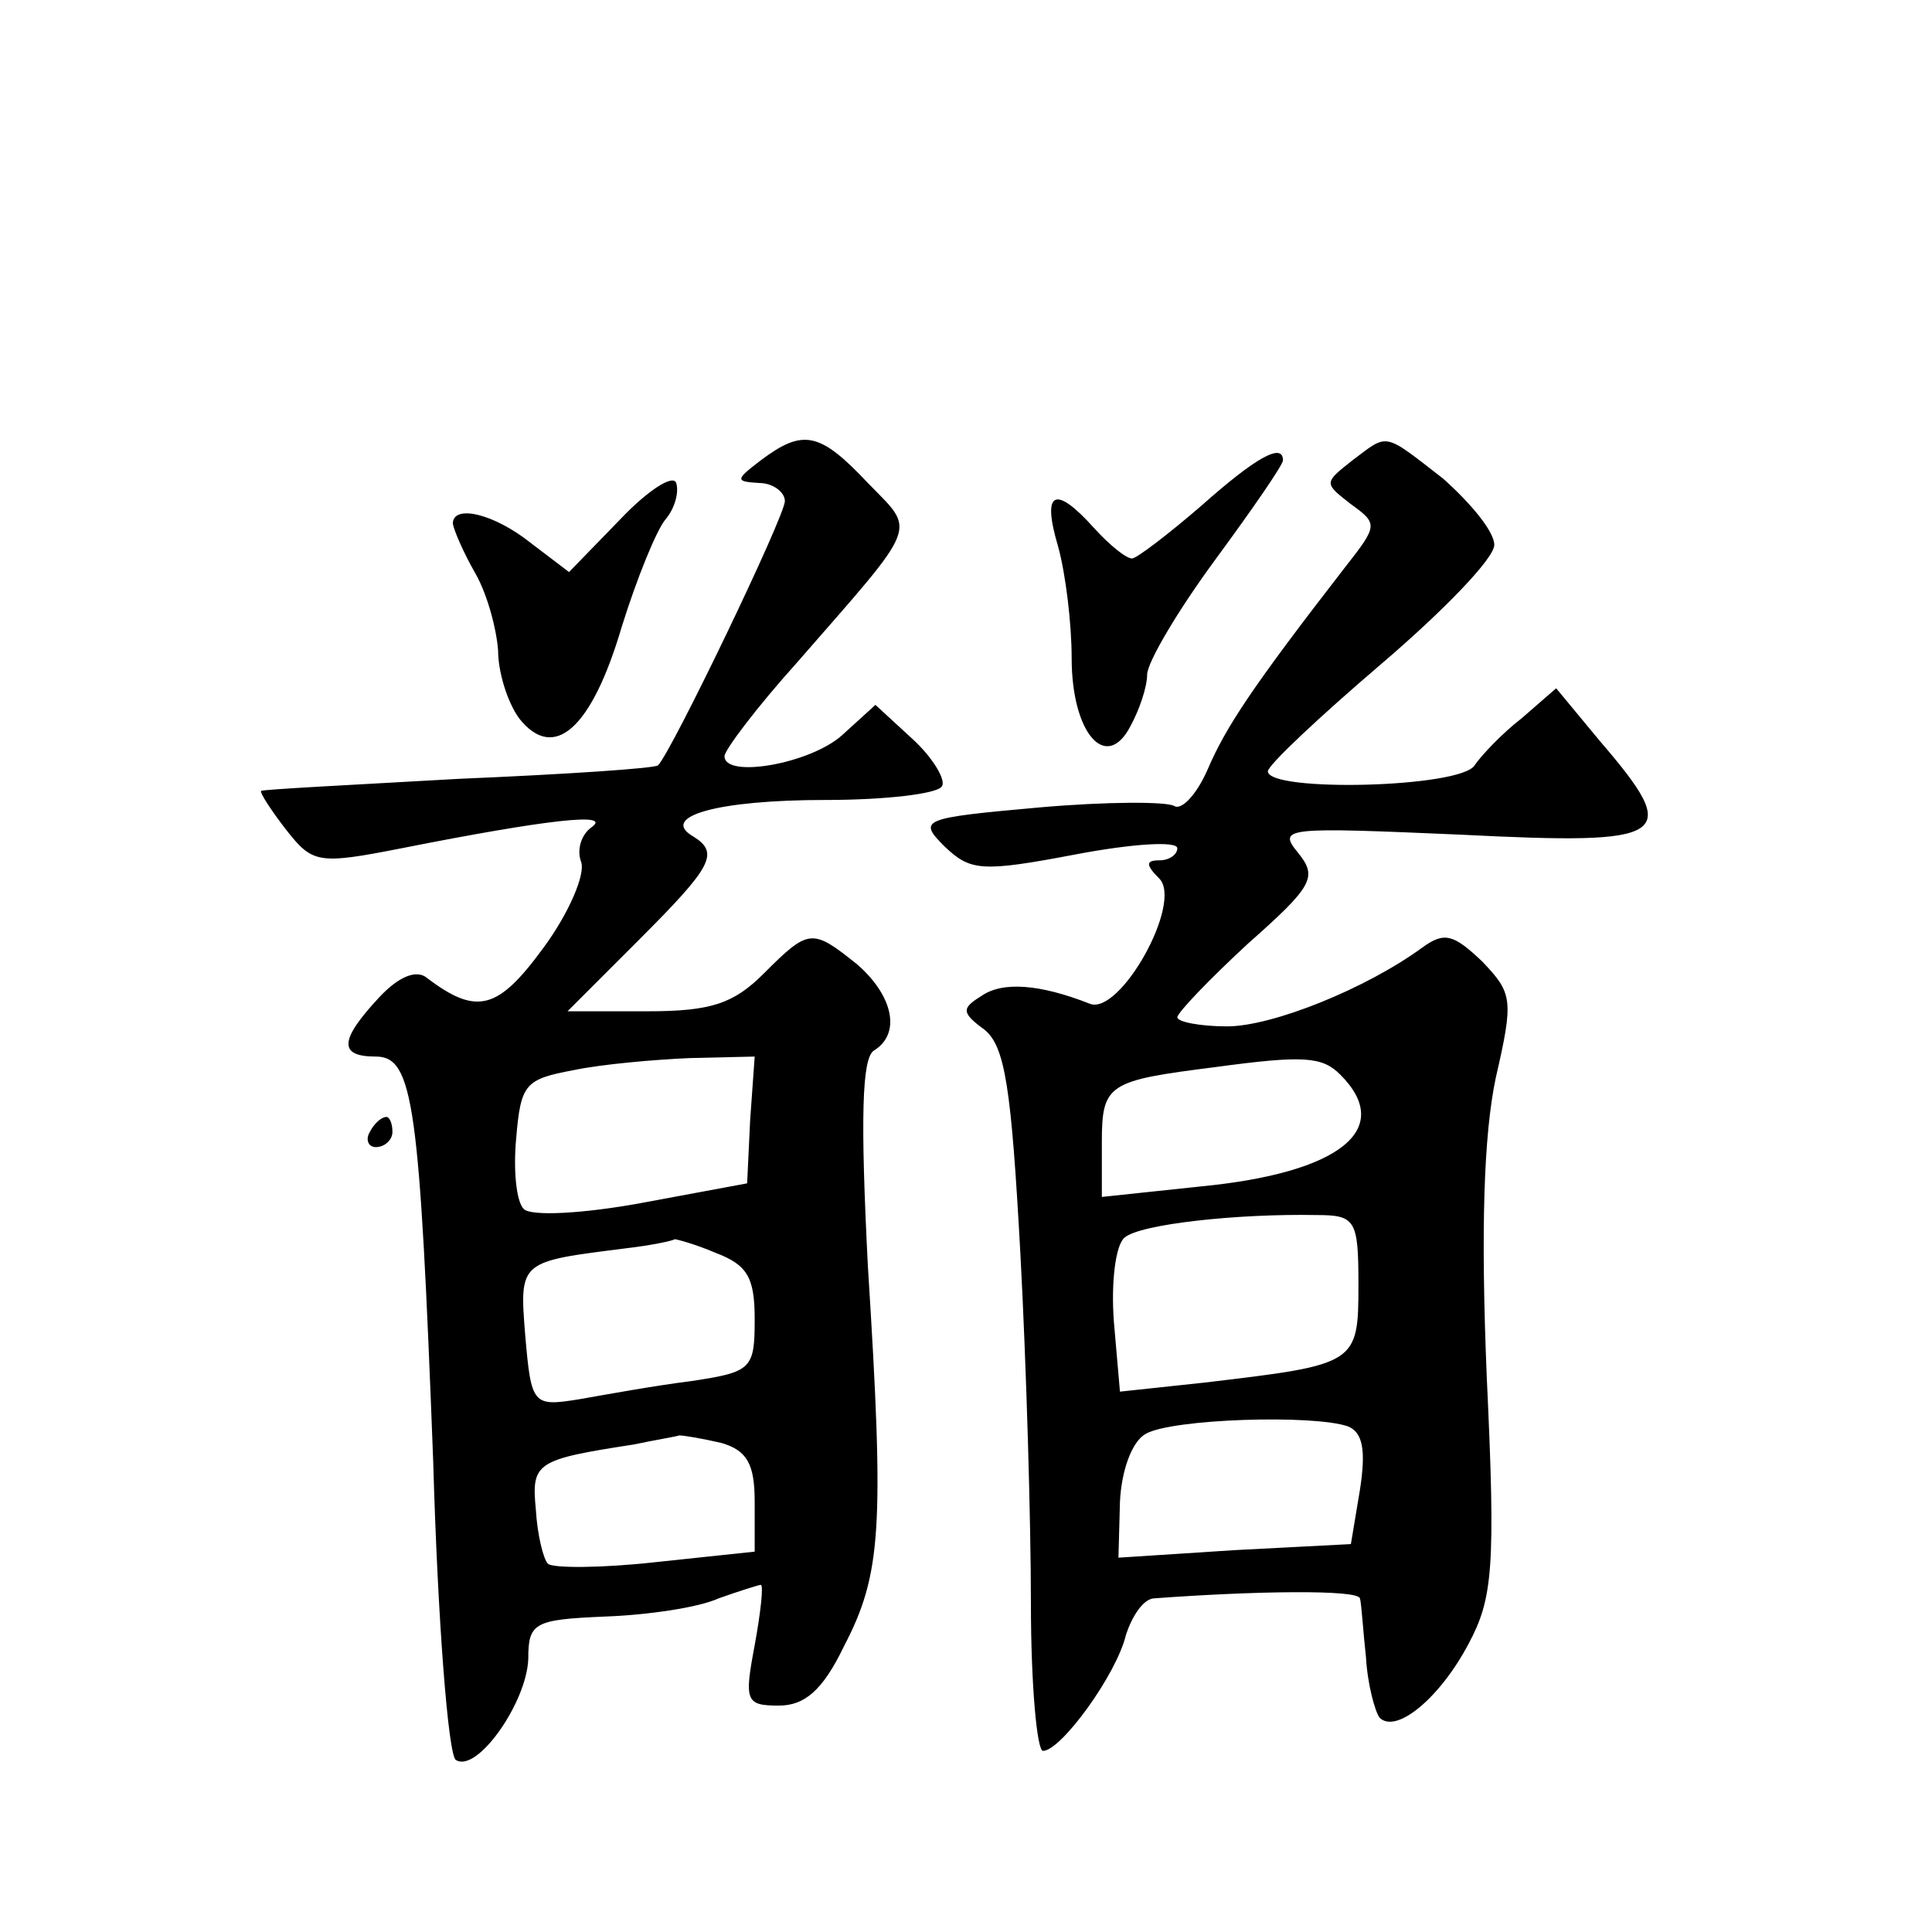 <?xml version="1.0" standalone="no"?>
<!DOCTYPE svg PUBLIC "-//W3C//DTD SVG 20010904//EN"
 "http://www.w3.org/TR/2001/REC-SVG-20010904/DTD/svg10.dtd">
<svg version="1.0" xmlns="http://www.w3.org/2000/svg"
 width="128pt" height="128pt" viewBox="0 0 128 128"
 preserveAspectRatio="xMidYMid meet">
<g transform="translate(0,128) scale(0.1,-0.1)"
fill="#0" stroke="none">
<path d="M504 975 c-17 -13 -17 -14 -1 -15 9 0 17 -6 17 -12 0 -10 -75 -166 -84
-175 -1 -2 -61 -6 -132 -9 -71 -4 -130 -7 -131 -8 -1 -1 6 -12 16 -25 18 -23 21
-24 77 -13 96 19 140 24 126 14 -7 -5 -10 -15 -7 -23 3 -8 -8 -34 -25 -57 -30 -41
-44 -45 -77 -20 -7 6 -19 1 -32 -13 -26 -28 -27 -39 -2 -39 25 0 29 -32 38 -268
3 -106 10 -195 15 -198 14 -9 47 38 48 67 0 24 4 26 51 28 28 1 62 6 75 12 14 5
27 9 28 9 2 0 0 -18 -4 -40 -7 -37 -6 -40 16 -40 17 0 29 10 43 39 25 48 27 78
16 252 -5 98 -4 138 4 143 18 11 13 36 -11 57 -30 24 -32 24 -62 -6 -20 -20 -35
-25 -77 -25 l-53 0 47 47 c49 49 54 58 36 69 -22 13 16 24 88 24 39 0 74 4 77 9
3 4 -6 19 -19 31 l-25 23 -22 -20 c-21 -19 -78 -29 -78 -14 0 4 21 32 48 62 82
94 79 86 47 119 -32 34 -43 36 -71 15z m-7 -437 l-2 -42 -70 -13 c-38 -7 -73 -9
-78 -4 -5 5 -7 26 -5 47 3 36 6 39 38 45 19 4 54 7 77 8 l43 1 -3 -42z m-23 -88
c21 -8 26 -16 26 -44 0 -33 -2 -35 -42 -41 -24 -3 -57 -9 -74 -12 -31 -5 -32 -4
-36 42 -4 50 -4 49 67 58 17 2 31 5 32 6 1 0 13 -3 27 -9z m4 -126 c17 -5 22 -14
22 -39 l0 -33 -66 -7 c-36 -4 -68 -4 -71 -1 -3 3 -7 19 -8 36 -3 31 0 33 65 43
14 3 27 5 30 6 3 0 15 -2 28 -5z M896 975 c-19 -15 -19 -15 -1 -29 18 -13 18 -14
-4 -42 -62 -80 -79 -106 -91 -134 -7 -16 -17 -27 -22 -24 -5 3 -45 3 -90 -1 -78
-7 -80 -8 -62 -26 17 -16 24 -17 87 -5 37 7 67 9 67 4 0 -4 -5 -8 -12 -8 -9 0 -9
-3 0 -12 16 -16 -26 -91 -46 -83 -33 13 -58 15 -72 5 -13 -8 -13 -11 2 -22 14 -11
18 -39 24 -148 4 -74 7 -179 7 -232 0 -54 4 -98 8 -98 12 0 49 51 55 77 4 12 11
23 18 24 67 5 136 6 137 0 1 -3 2 -21 4 -39 1 -18 6 -36 9 -40 11 -11 40 13 59
49 16 30 18 50 12 177 -4 98 -2 160 6 198 12 52 11 56 -9 77 -19 18 -25 20 -40
9 -37 -27 -99 -52 -129 -52 -18 0 -33 3 -33 6 0 3 21 25 47 49 43 38 46 44 33 60
-14 17 -8 17 108 12 139 -7 147 -2 92 62 l-29 35 -23 -20 c-13 -10 -27 -25 -31
-31 -9 -15 -137 -18 -137 -4 0 4 34 36 75 71 41 35 75 70 75 79 0 9 -16 28 -34
44 -40 31 -36 30 -60 12z m-8 -407 c36 -36 0 -65 -92 -74 l-66 -7 0 36 c0 39 4
41 75 50 59 8 71 7 83 -5z m12 -139 c0 -53 -1 -53 -102 -65 l-56 -6 -4 46 c-2 26
1 51 7 56 10 9 75 16 127 15 26 0 28 -3 28 -46z m-7 -94 c10 -4 12 -16 8 -42 l-6
-36 -77 -4 -77 -5 1 37 c1 21 8 40 17 45 17 10 111 13 134 5z M796 945 c-22 -19
-43 -35 -46 -35 -4 0 -15 9 -25 20 -26 29 -35 25 -24 -12 5 -18 9 -51 9 -74 0 -50
23 -76 39 -45 6 11 11 26 11 34 0 8 20 42 45 76 25 34 45 63 45 66 0 12 -18 2 -54
-30z M411 936 l-34 -35 -25 19 c-25 20 -52 26 -52 13 1 -5 7 -19 15 -33 8 -14 14
-37 15 -51 0 -14 6 -34 14 -45 23 -29 48 -7 68 61 10 32 23 64 29 71 6 7 9 18 7
24 -2 6 -19 -5 -37 -24z M245 530 c-3 -5 -1 -10 4 -10 6 0 11 5 11 10 0 6 -2 10
-4 10 -3 0 -8 -4 -11 -10z"/>
</g>
</svg>
